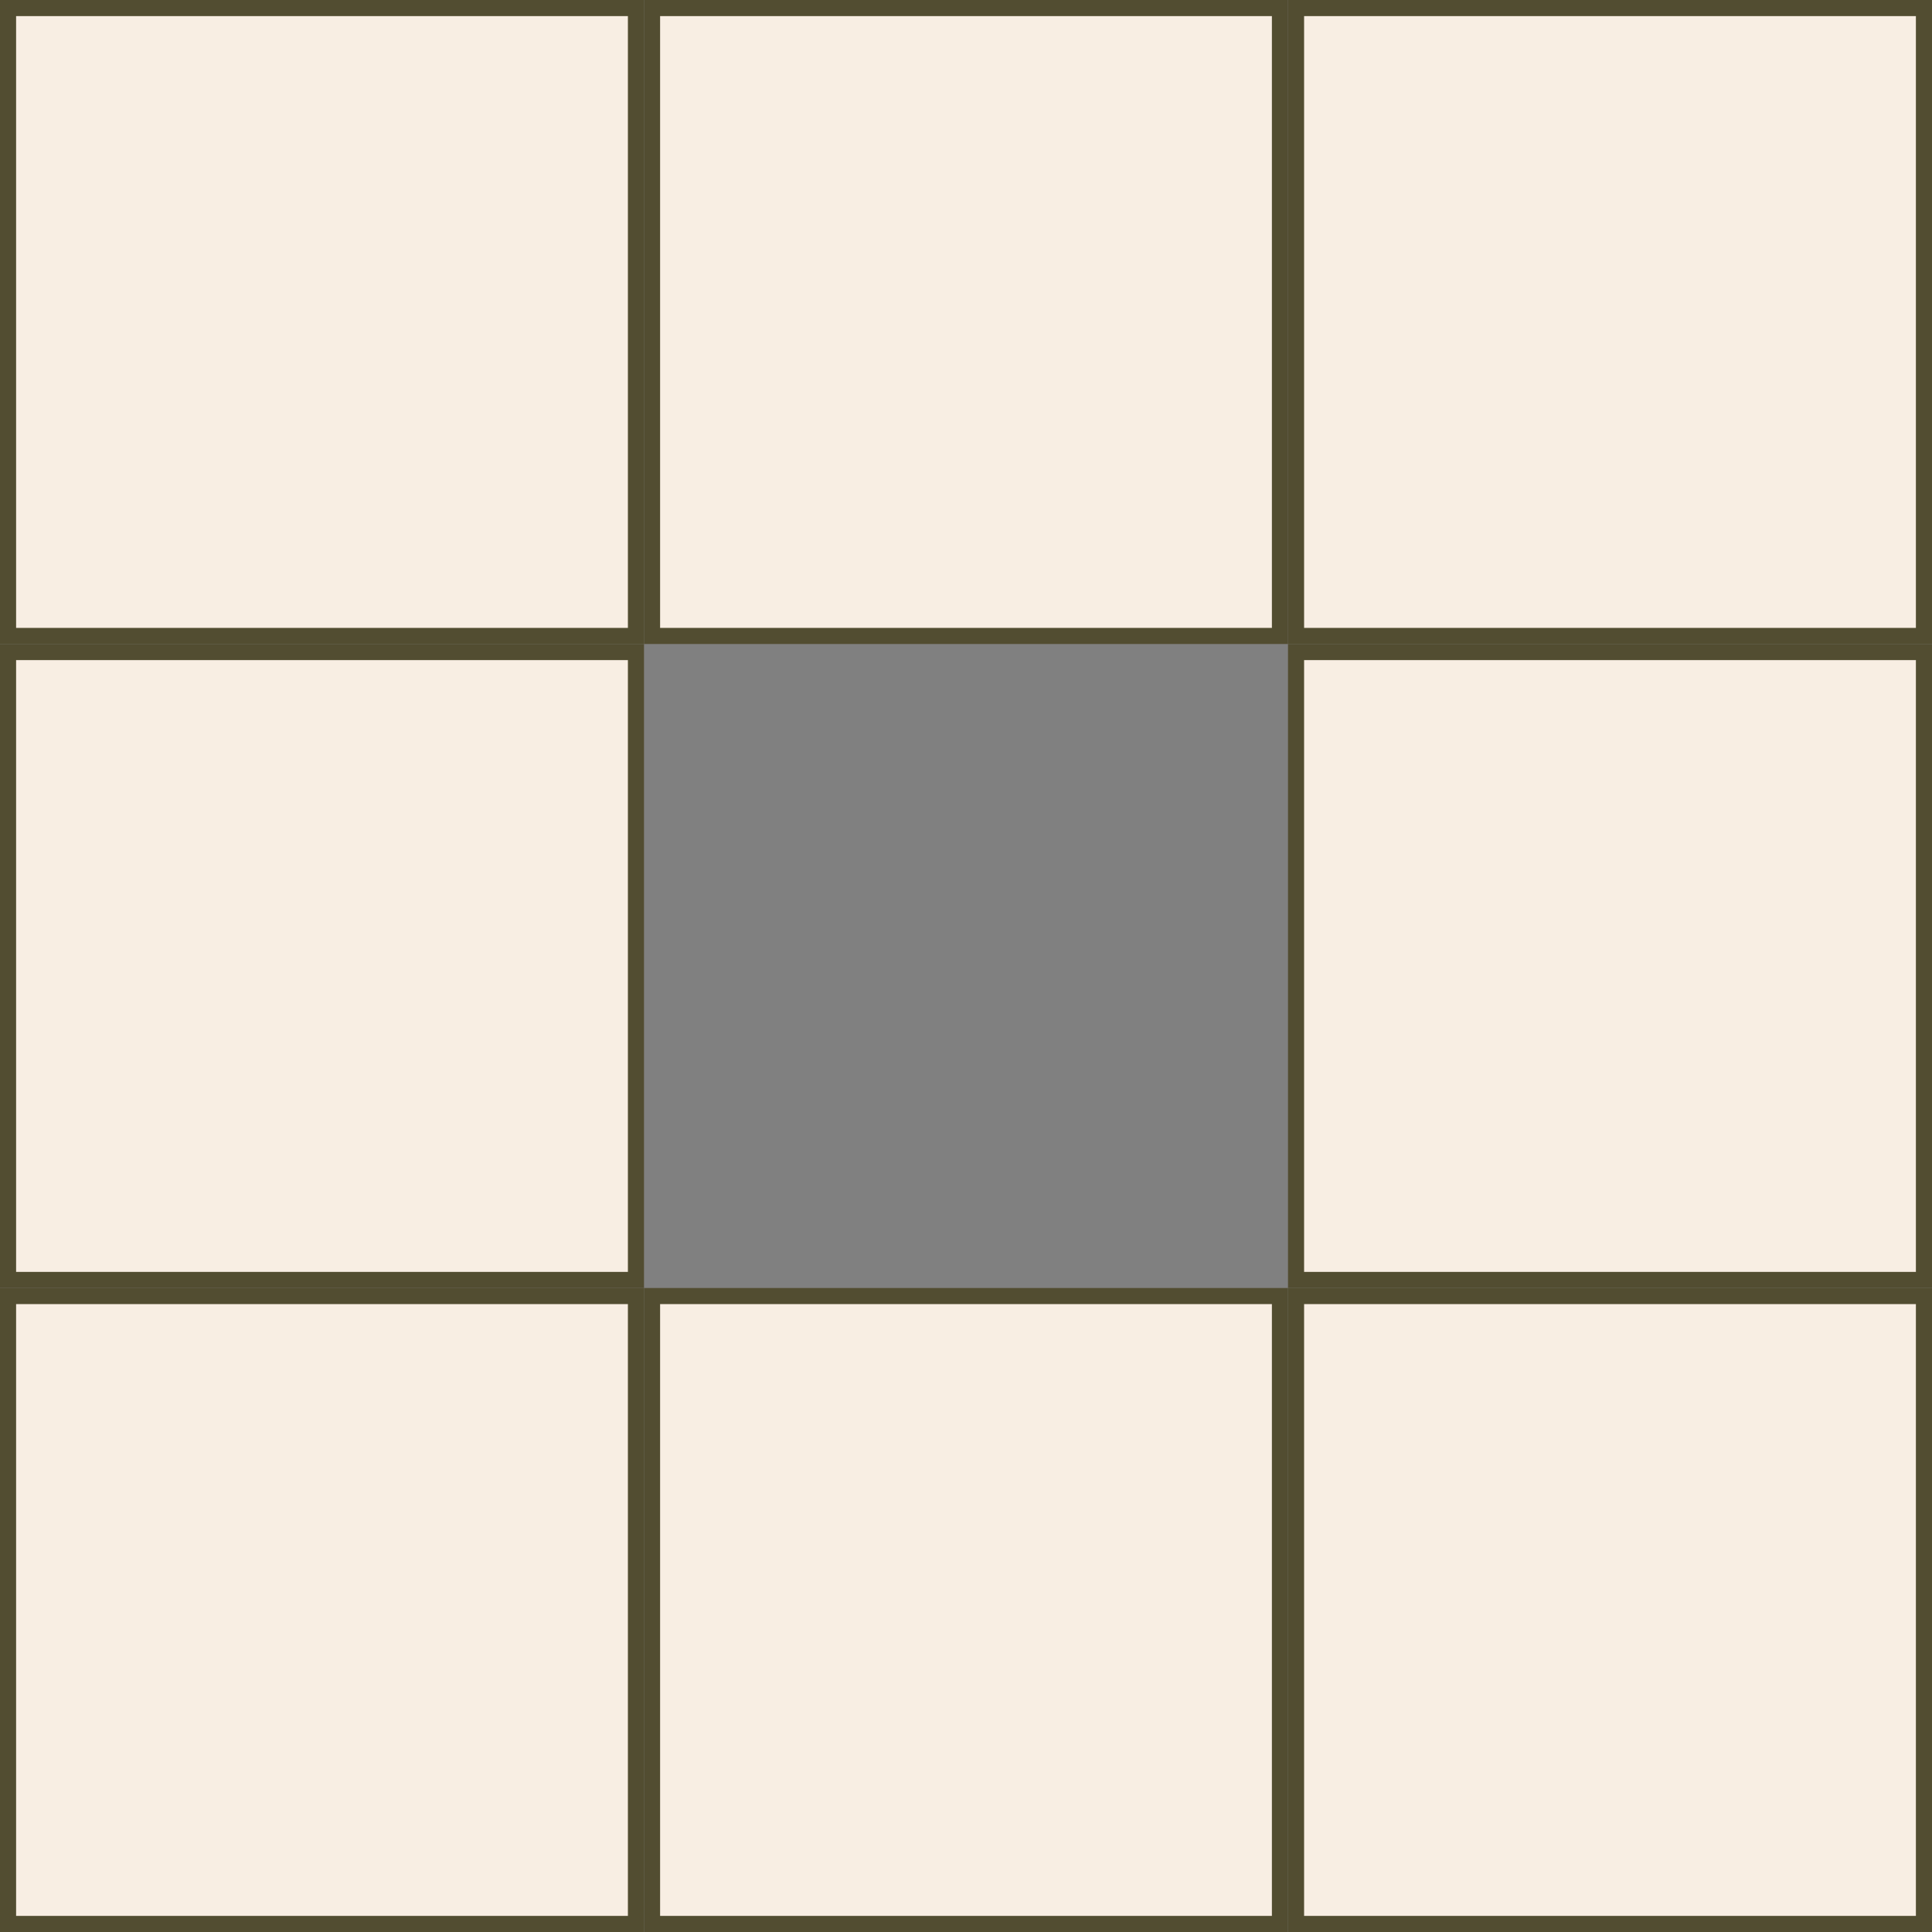 <?xml version="1.0" encoding="UTF-8"?> <svg xmlns="http://www.w3.org/2000/svg" width="24" height="24" viewBox="0 0 24 24" fill="none"><rect x="0" y="0" width="24" height="24" fill="#808080" stroke="none"/><rect x="0.1" y="0.1" width="7.8" height="7.8" fill="#F8EEE3" stroke="#524D31" stroke-width="0.2"></rect><rect x="8.1" y="0.1" width="7.8" height="7.8" fill="#F8EEE3" stroke="#524D31" stroke-width="0.2"></rect><rect x="16.1" y="0.1" width="7.8" height="7.8" fill="#F8EEE3" stroke="#524D31" stroke-width="0.2"></rect><rect x="0.1" y="8.1" width="7.8" height="7.8" fill="#F8EEE3" stroke="#524D31" stroke-width="0.2"></rect><rect x="16.1" y="16.1" width="7.8" height="7.8" fill="#F8EEE3" stroke="#524D31" stroke-width="0.2"></rect><rect x="16.1" y="8.1" width="7.8" height="7.8" fill="#F8EEE3" stroke="#524D31" stroke-width="0.2"></rect><rect x="0.1" y="16.1" width="7.8" height="7.8" fill="#F8EEE3" stroke="#524D31" stroke-width="0.2"></rect><rect x="8.1" y="16.1" width="7.8" height="7.8" fill="#F8EEE3" stroke="#524D31" stroke-width="0.2"></rect></svg> 